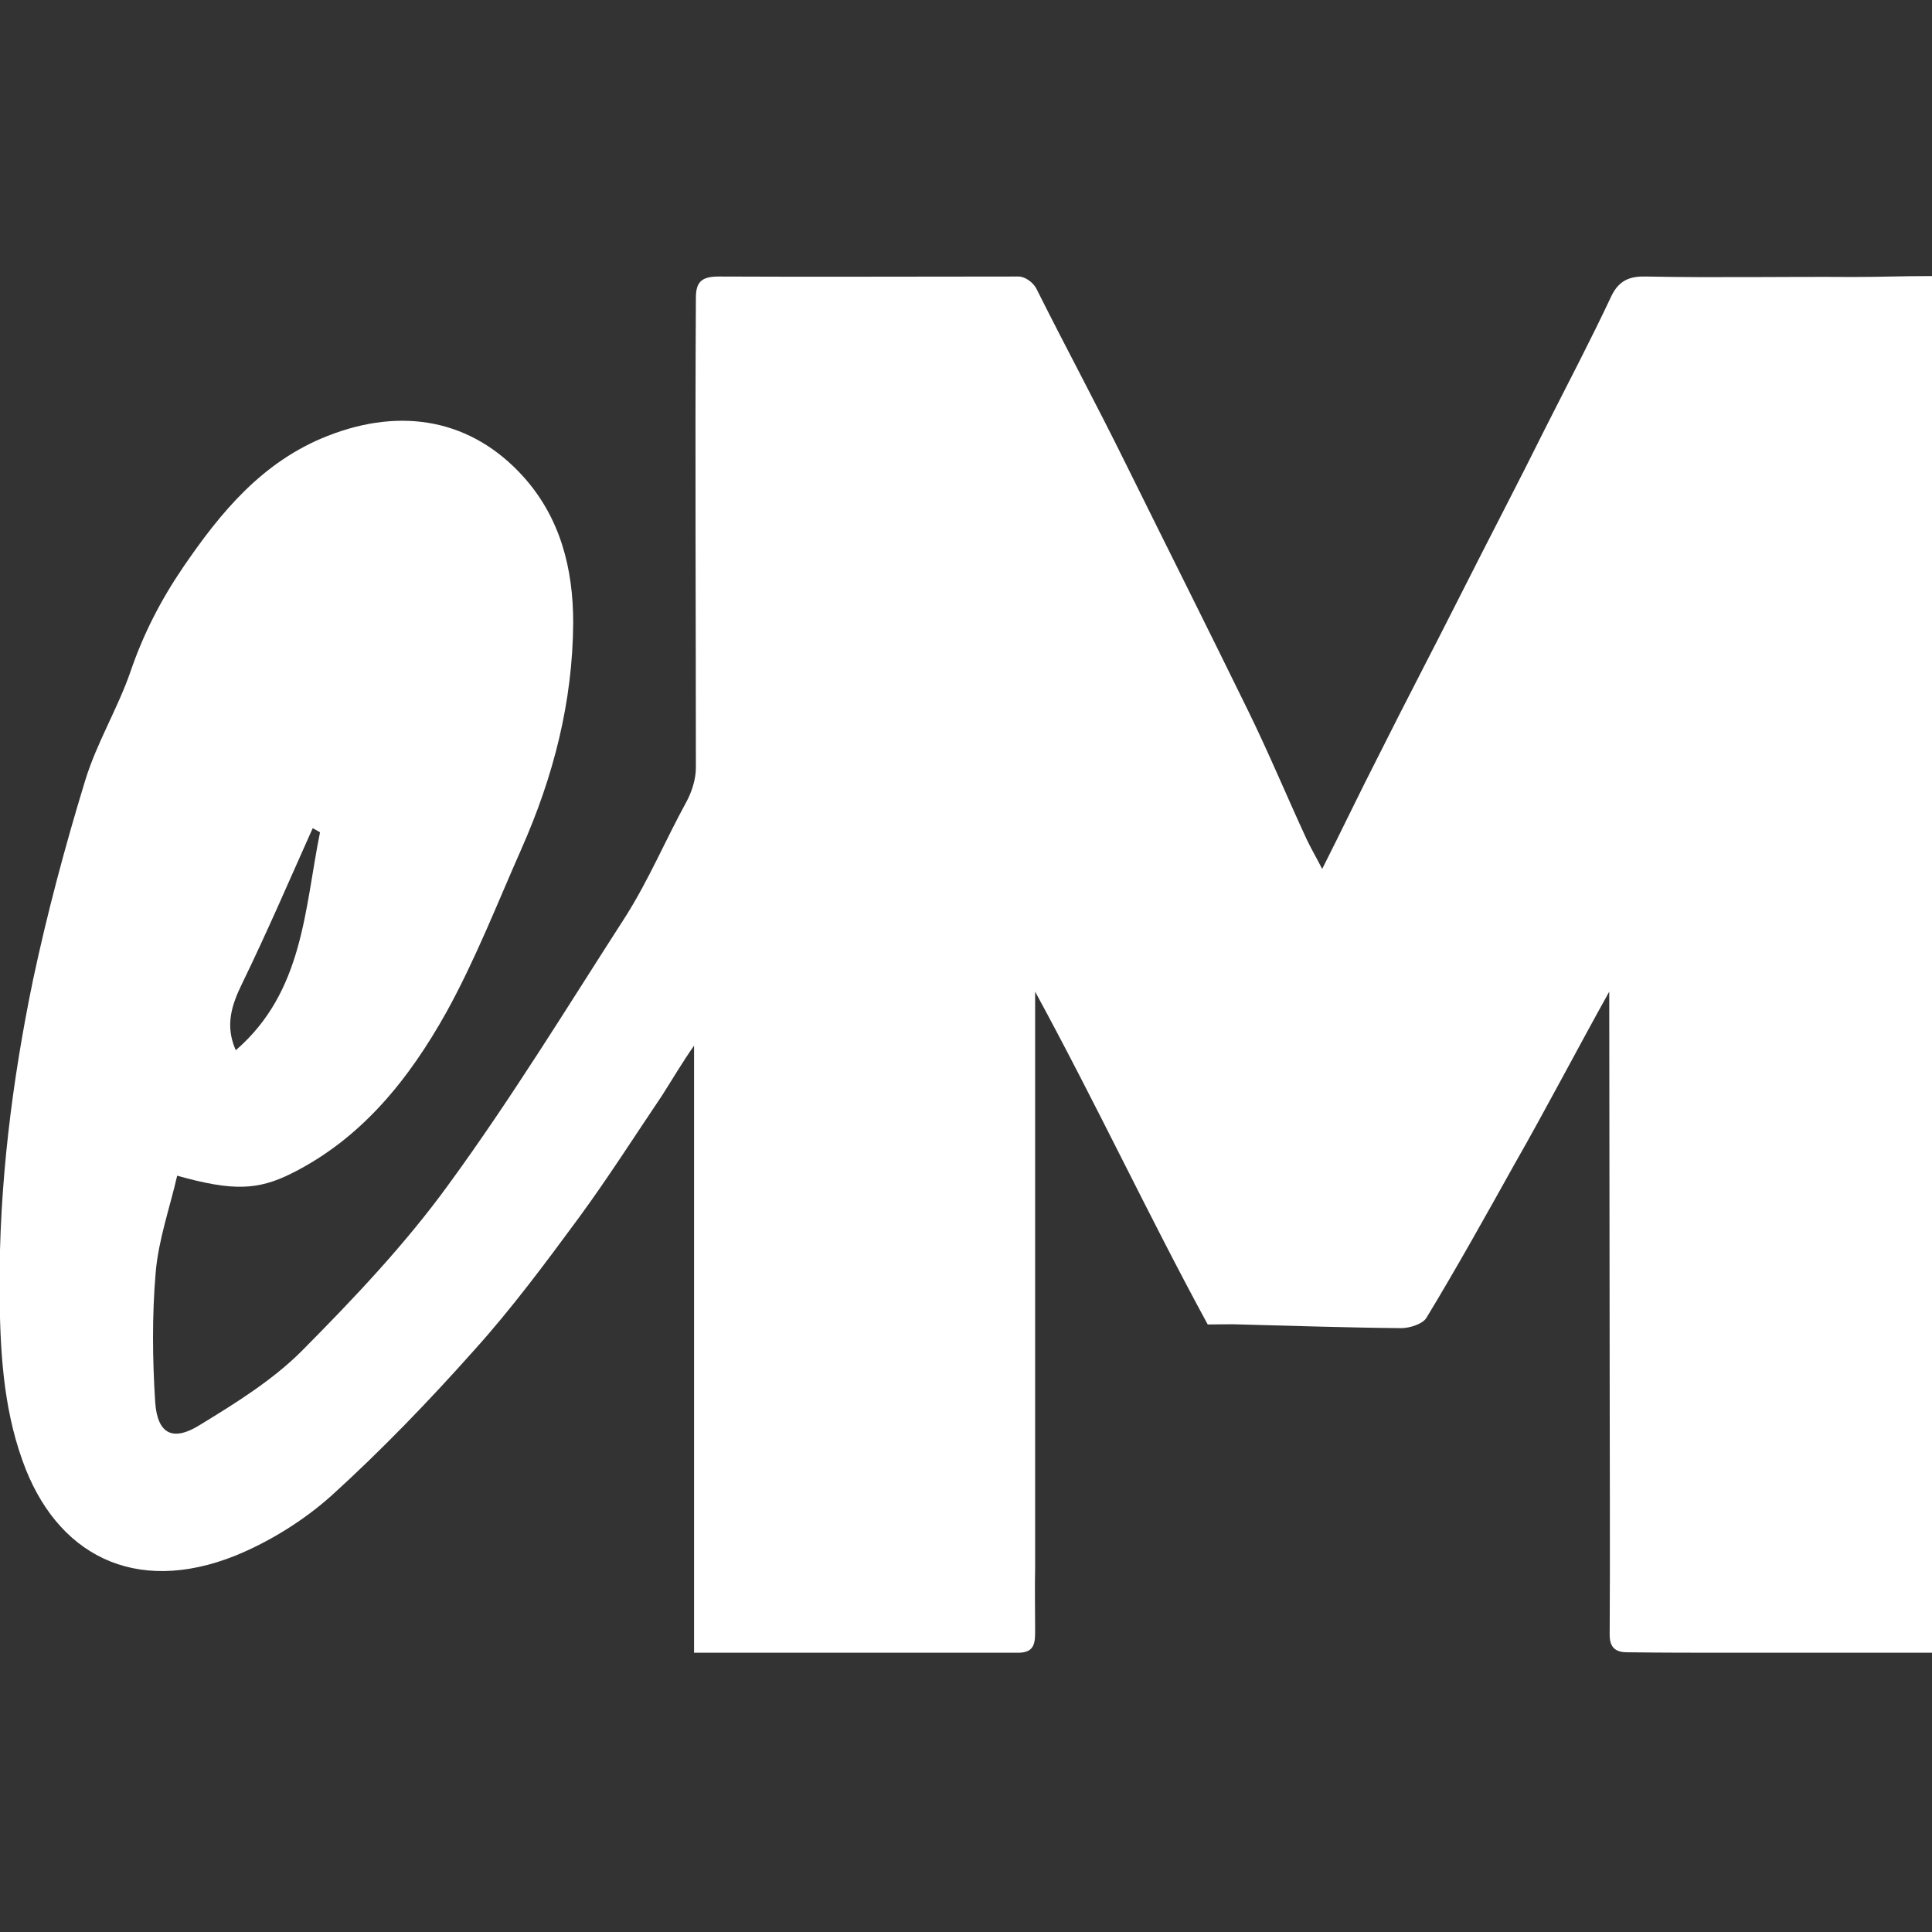 <svg width="422" height="422" viewBox="0 0 422 422" xmlns="http://www.w3.org/2000/svg" xmlns:xlink="http://www.w3.org/1999/xlink">
    <rect x="0" y="0" width="422" height="422" fill="#333333" stroke="none"/>
    <path id="Trazado" fill="#ffffff" stroke="none" d="M 351.5 216.6 C 344.7 228.8 337.5 242.6 330.8 254.3 C 324.5 265.6 318.2 276.9 311.6 287.8 C 310.8 289.2 307.9 290.1 306.1 290.1 C 294.4 290 282.7 289.6 271 289.3 C 268.9 289.2 266.7 289.3 263.8 289.3 C 251 265.8 239.6 241.4 226.1 216.6 C 226.1 258.7 226.1 300.6 226.1 342.4 C 226 346.8 226.1 351.7 226.1 356 C 226.1 358.7 226.1 361 222.4 361 C 210.4 361 195.2 361 182.9 361 C 172.3 361 162.9 361 151.6 361 C 151.6 316.9 151.6 271.5 151.6 228.4 C 149 232.1 146.9 235.7 144.6 239.3 C 138.6 248.2 132.8 257.3 126.5 265.9 C 119.2 275.8 111.8 285.8 103.5 295 C 93.7 306 83.4 316.7 72.5 326.6 C 66.5 332 59 336.7 51.4 339.8 C 29.4 348.6 12.2 339.6 4.9 319 C 0.6 307 0 294.5 -0.1 281.7 C -0.2 258.8 2.6 236.4 7.2 214.1 C 10.3 199.5 14.2 184.9 18.6 170.5 C 21.1 162.3 25.7 154.8 28.5 146.7 C 31.3 138.5 35.1 131.1 40 123.9 C 48.2 111.9 57.3 100.8 71.6 95.2 C 87.9 88.8 103.1 91.7 114.3 104.1 C 122.4 113.1 125.2 124.2 125.2 136 C 125.1 153.3 120.9 169.6 113.9 185.4 C 108.6 197.4 103.8 209.7 97.5 221.1 C 89.4 235.6 79.1 248.6 63.7 256.3 C 56.3 260 50.8 260.2 38.7 256.8 C 37.1 263.8 34.6 270.8 34 278 C 33.2 287.4 33.3 296.9 33.9 306.3 C 34.4 313.3 37.8 315 43.9 311.1 C 51.6 306.4 59.6 301.4 65.9 295.1 C 77.3 283.6 88.5 271.8 98 258.7 C 111.8 239.8 124 219.8 136.7 200.1 C 141.8 192 145.3 183.6 149.9 175.2 C 151.1 173 152 170.2 152 167.7 C 152 132.7 151.8 100.1 152 65.1 C 152 61.6 153.2 60.4 157 60.4 C 177.5 60.5 199.4 60.4 222.5 60.4 C 223.9 60.4 225.7 61.7 226.4 63.1 C 233 76.3 239.4 88.1 246 101.5 C 254.9 119.5 263.9 137.4 272.7 155.4 C 277.2 164.6 281.1 174 285.4 183.3 C 286.3 185.2 287.3 186.9 288.8 189.8 C 293.3 180.9 297 173.1 301 165.3 C 307 153.3 313.2 141.5 319.2 129.6 C 325.3 117.5 331.6 105.5 337.6 93.4 C 342.5 83.7 347.4 74.4 352 64.6 C 353.7 61.1 356.2 60.3 359.6 60.4 C 374.6 60.7 389.7 60.4 404.7 60.5 C 411.3 60.5 414.6 60.3 422.1 60.3 C 422.1 159.9 422.1 257.5 422.1 361 C 406.8 361 393.5 361 378.6 361 C 370.6 361 362.9 361 355.3 360.9 C 351.2 360.9 351.6 357.7 351.6 355.9 C 351.7 338.6 351.6 320.5 351.6 303.6 L 351.5 216.6 L 351.5 216.6 Z M 69.9 181.8 C 69.4 181.5 68.9 181.2 68.3 180.9 C 63.2 192.3 58.3 203.7 52.9 214.8 C 50.6 219.5 49.1 224 51.5 229.4 C 66.3 216.6 66.5 198.6 69.9 181.8 Z"/>
</svg>
